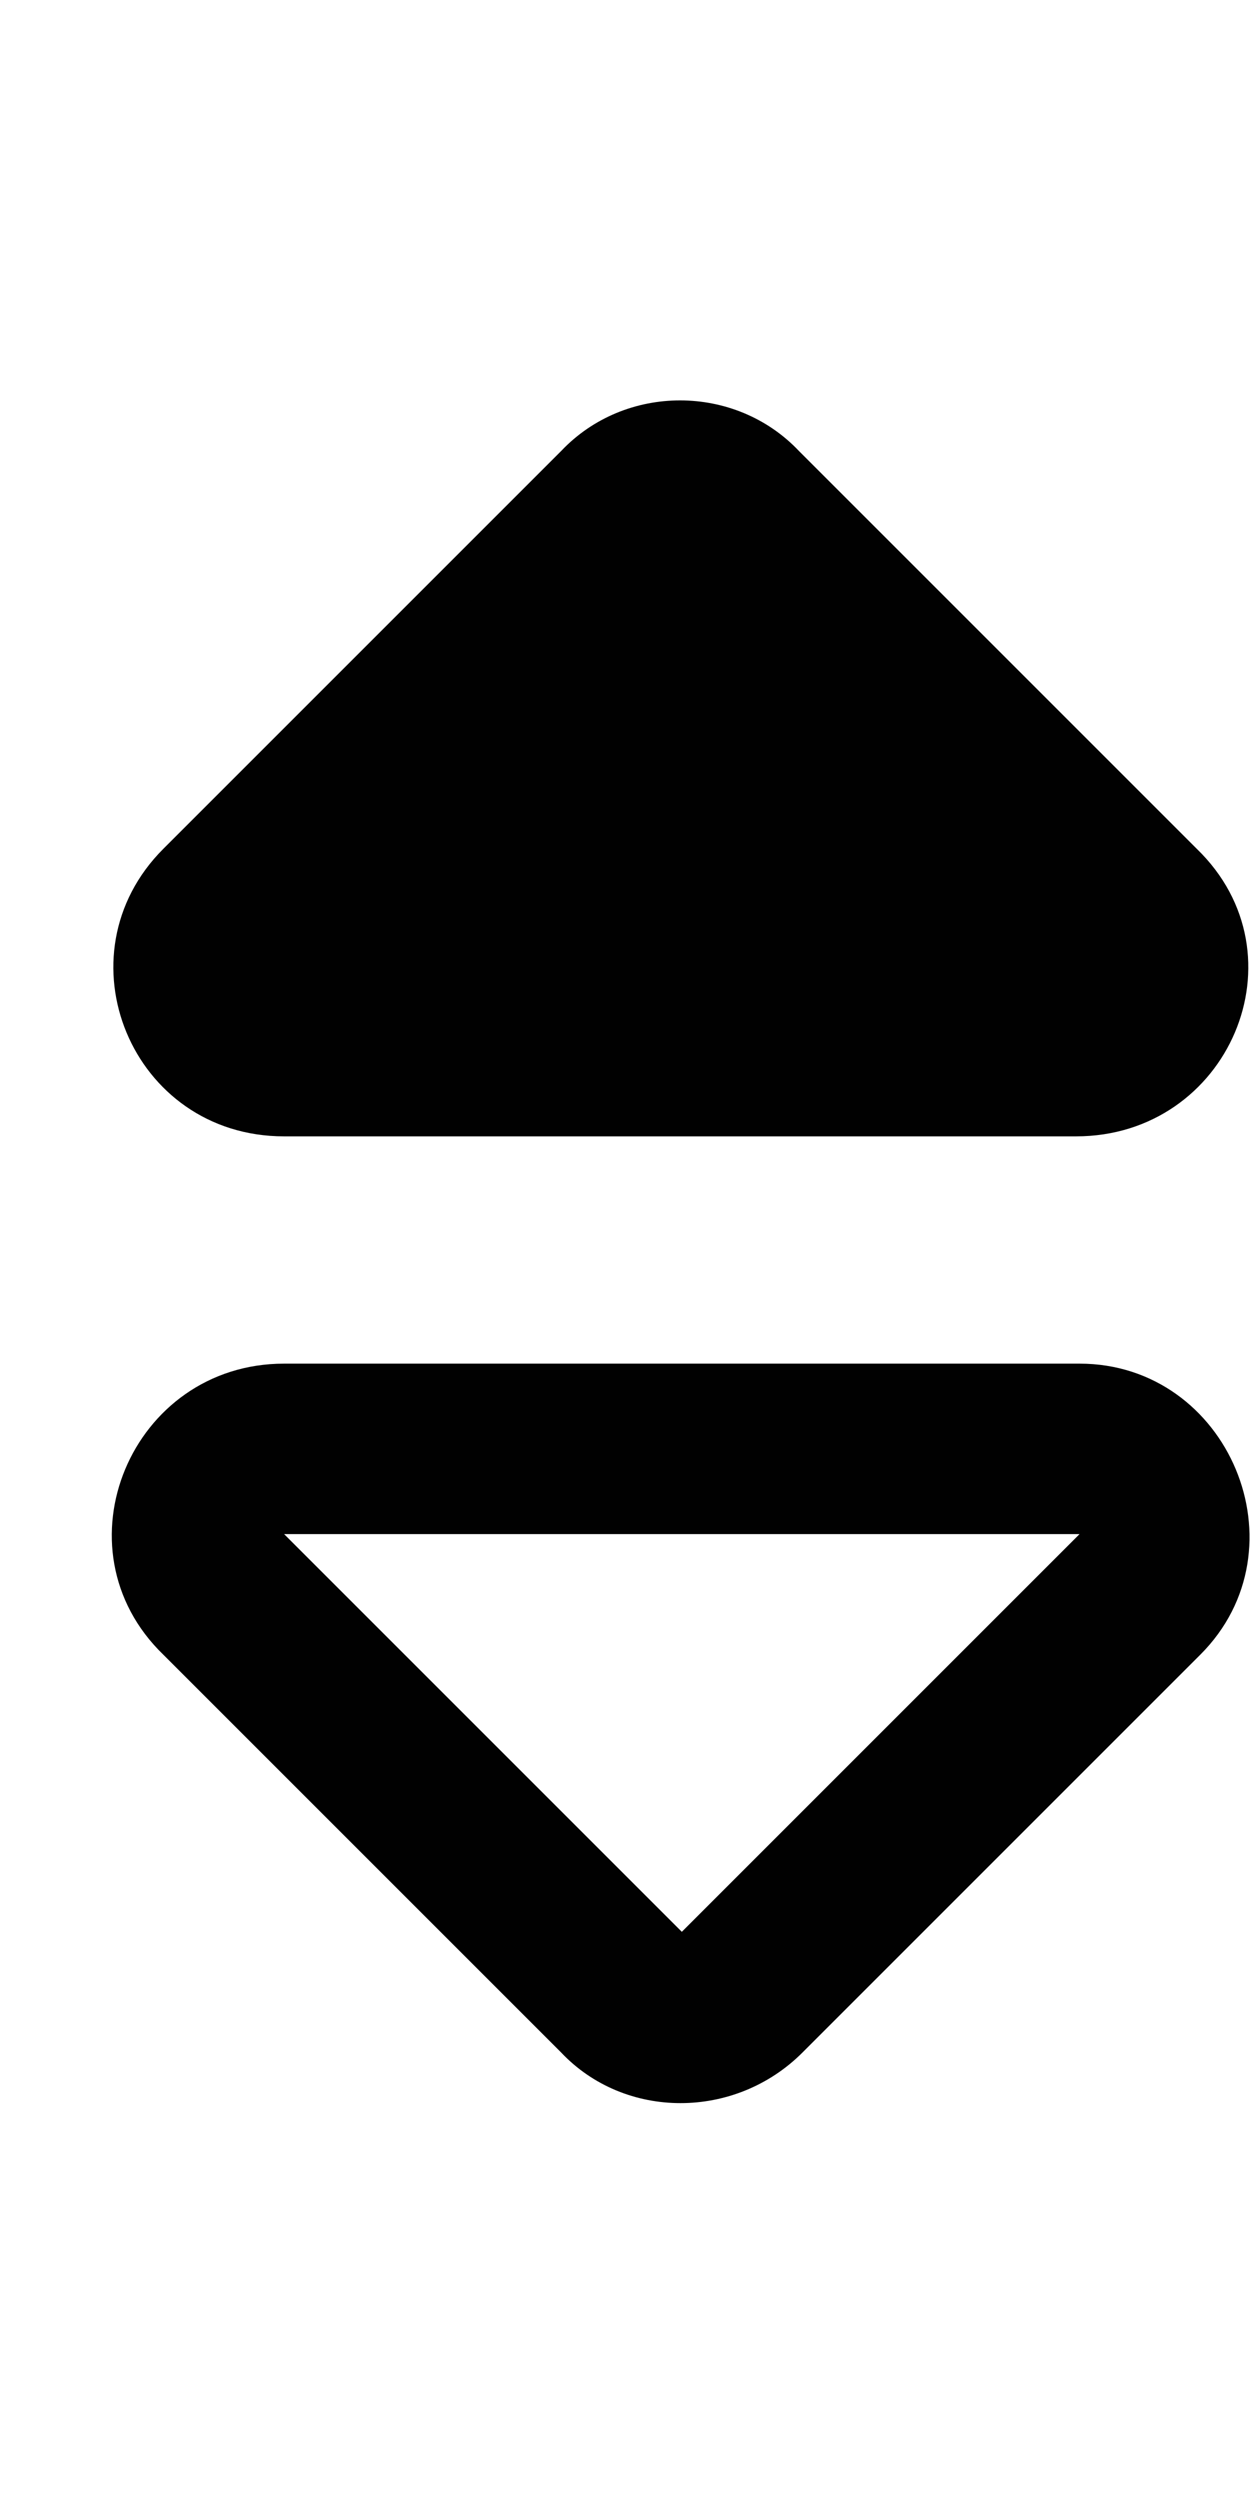 <svg width="11" height="22" viewBox="0 0 11 22" fill="none" xmlns="http://www.w3.org/2000/svg">
<path d="M9.5 12H2.5C1.156 12 0.469 13.625 1.438 14.562L4.938 18.062C5.5 18.656 6.469 18.656 7.062 18.062L10.562 14.562C11.5 13.625 10.812 12 9.5 12ZM6 17L2.5 13.5H9.5L6 17ZM2.5 10H9.469C10.812 10 11.5 8.406 10.531 7.469L7.031 3.969C6.469 3.375 5.5 3.375 4.938 3.969L1.438 7.469C0.5 8.406 1.156 10 2.5 10ZM6 5L9.5 8.5H2.5L6 5Z" fill="#010101"/>
<path d="M2 9L6 4.5L10 9H2Z" fill="#010101"/>
</svg>
